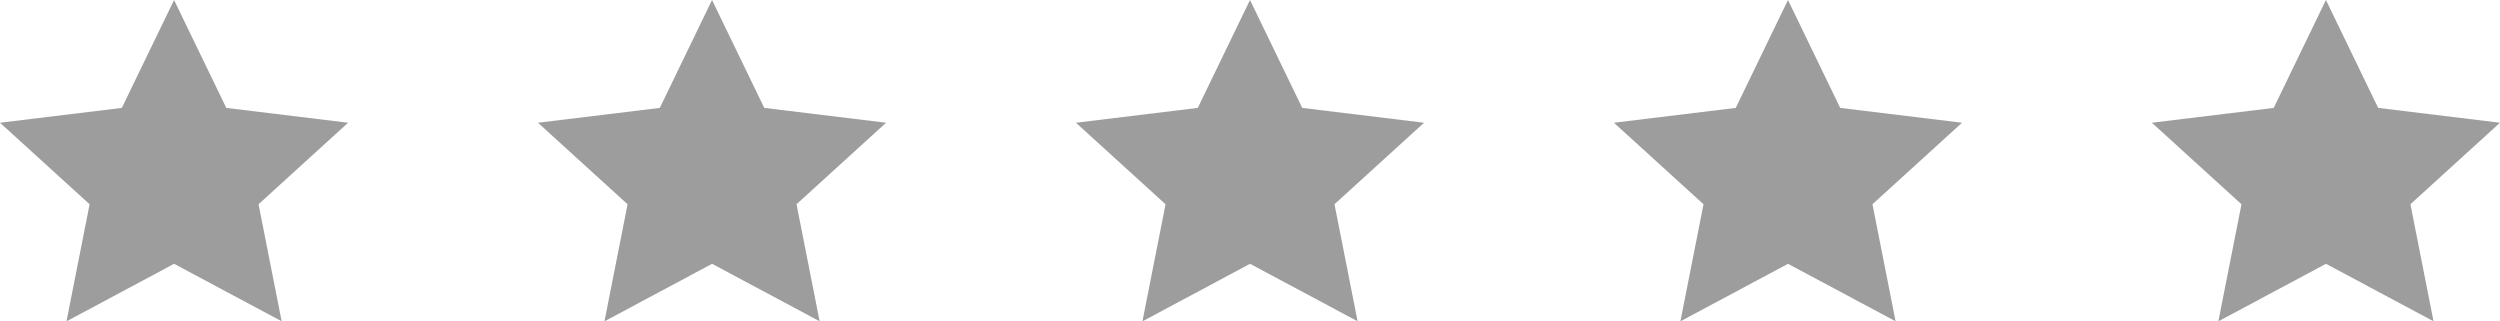 <svg data-name="グループ 3077" xmlns="http://www.w3.org/2000/svg" width="194.629" height="25.016"><path data-name="多角形 4" d="M13.551 0l4.065 8.4L27.1 9.555 20.128 15.9l1.8 9.113-8.375-4.475-8.377 4.478 1.8-9.113L0 9.555 9.485 8.4z" fill="#9d9d9d"/><path data-name="多角形 7" d="M97.315 0l4.065 8.4 9.484 1.155-6.972 6.345 1.8 9.113-8.375-4.475-8.377 4.478 1.8-9.113-6.976-6.348L93.249 8.4z" fill="#9d9d9d"/><path data-name="多角形 5" d="M55.433 0l4.065 8.4 9.484 1.155L62.01 15.9l1.8 9.113-8.375-4.475-8.377 4.478 1.8-9.113-6.976-6.348L51.367 8.4z" fill="#9d9d9d"/><path data-name="多角形 6" d="M139.197 0l4.065 8.4 9.484 1.155-6.972 6.345 1.8 9.113-8.375-4.475-8.377 4.478 1.8-9.113-6.976-6.348 9.485-1.155z" fill="#9d9d9d"/><path data-name="多角形 8" d="M181.078 0l4.065 8.4 9.484 1.155-6.972 6.345 1.8 9.113-8.375-4.475-8.377 4.478 1.8-9.113-6.976-6.348 9.485-1.155z" fill="#9d9d9d"/></svg>